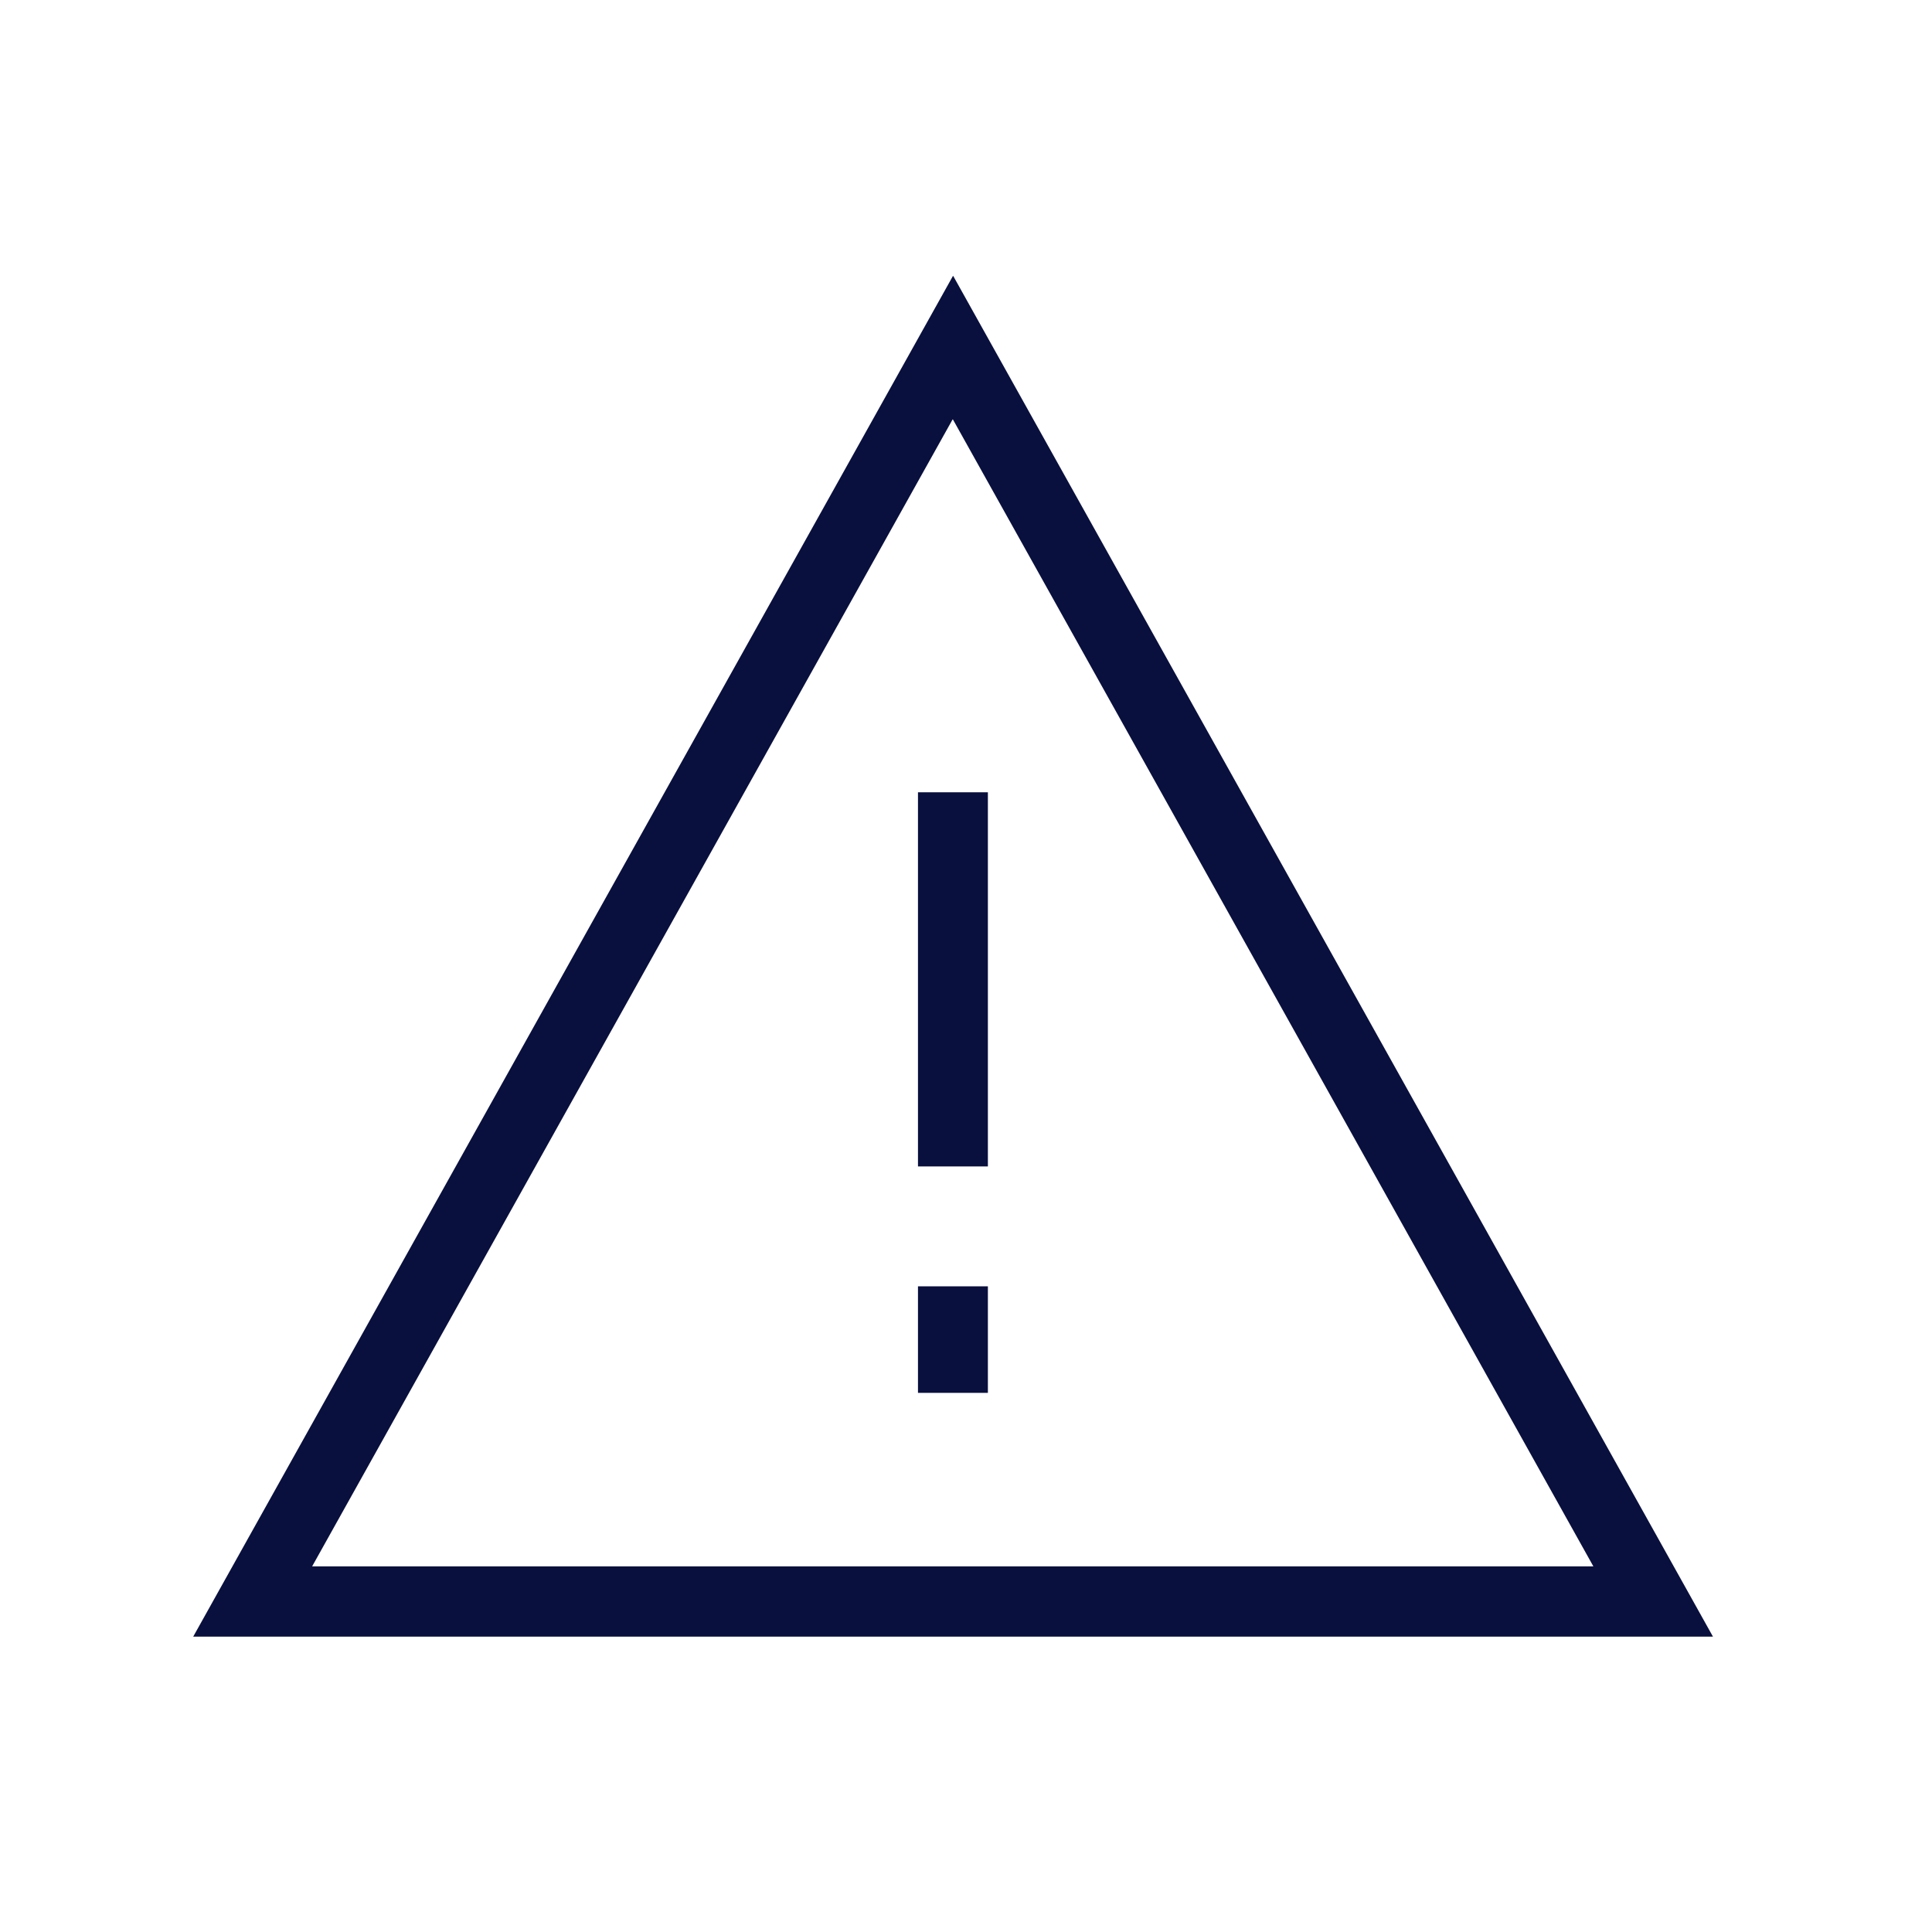 <svg width="70" height="70" viewBox="0 0 70 70" fill="none" xmlns="http://www.w3.org/2000/svg">
<path d="M34.526 10L7 59.299H62.064L34.538 10H34.526ZM34.526 15.197L57.731 56.753H11.309L34.514 15.197H34.526Z" fill="#09103D"/>
<path d="M35.793 28.706H33.26V42.262H35.793V28.706Z" fill="#09103D"/>
<path d="M35.793 46.606H33.26V50.466H35.793V46.606Z" fill="#09103D"/>
</svg>
